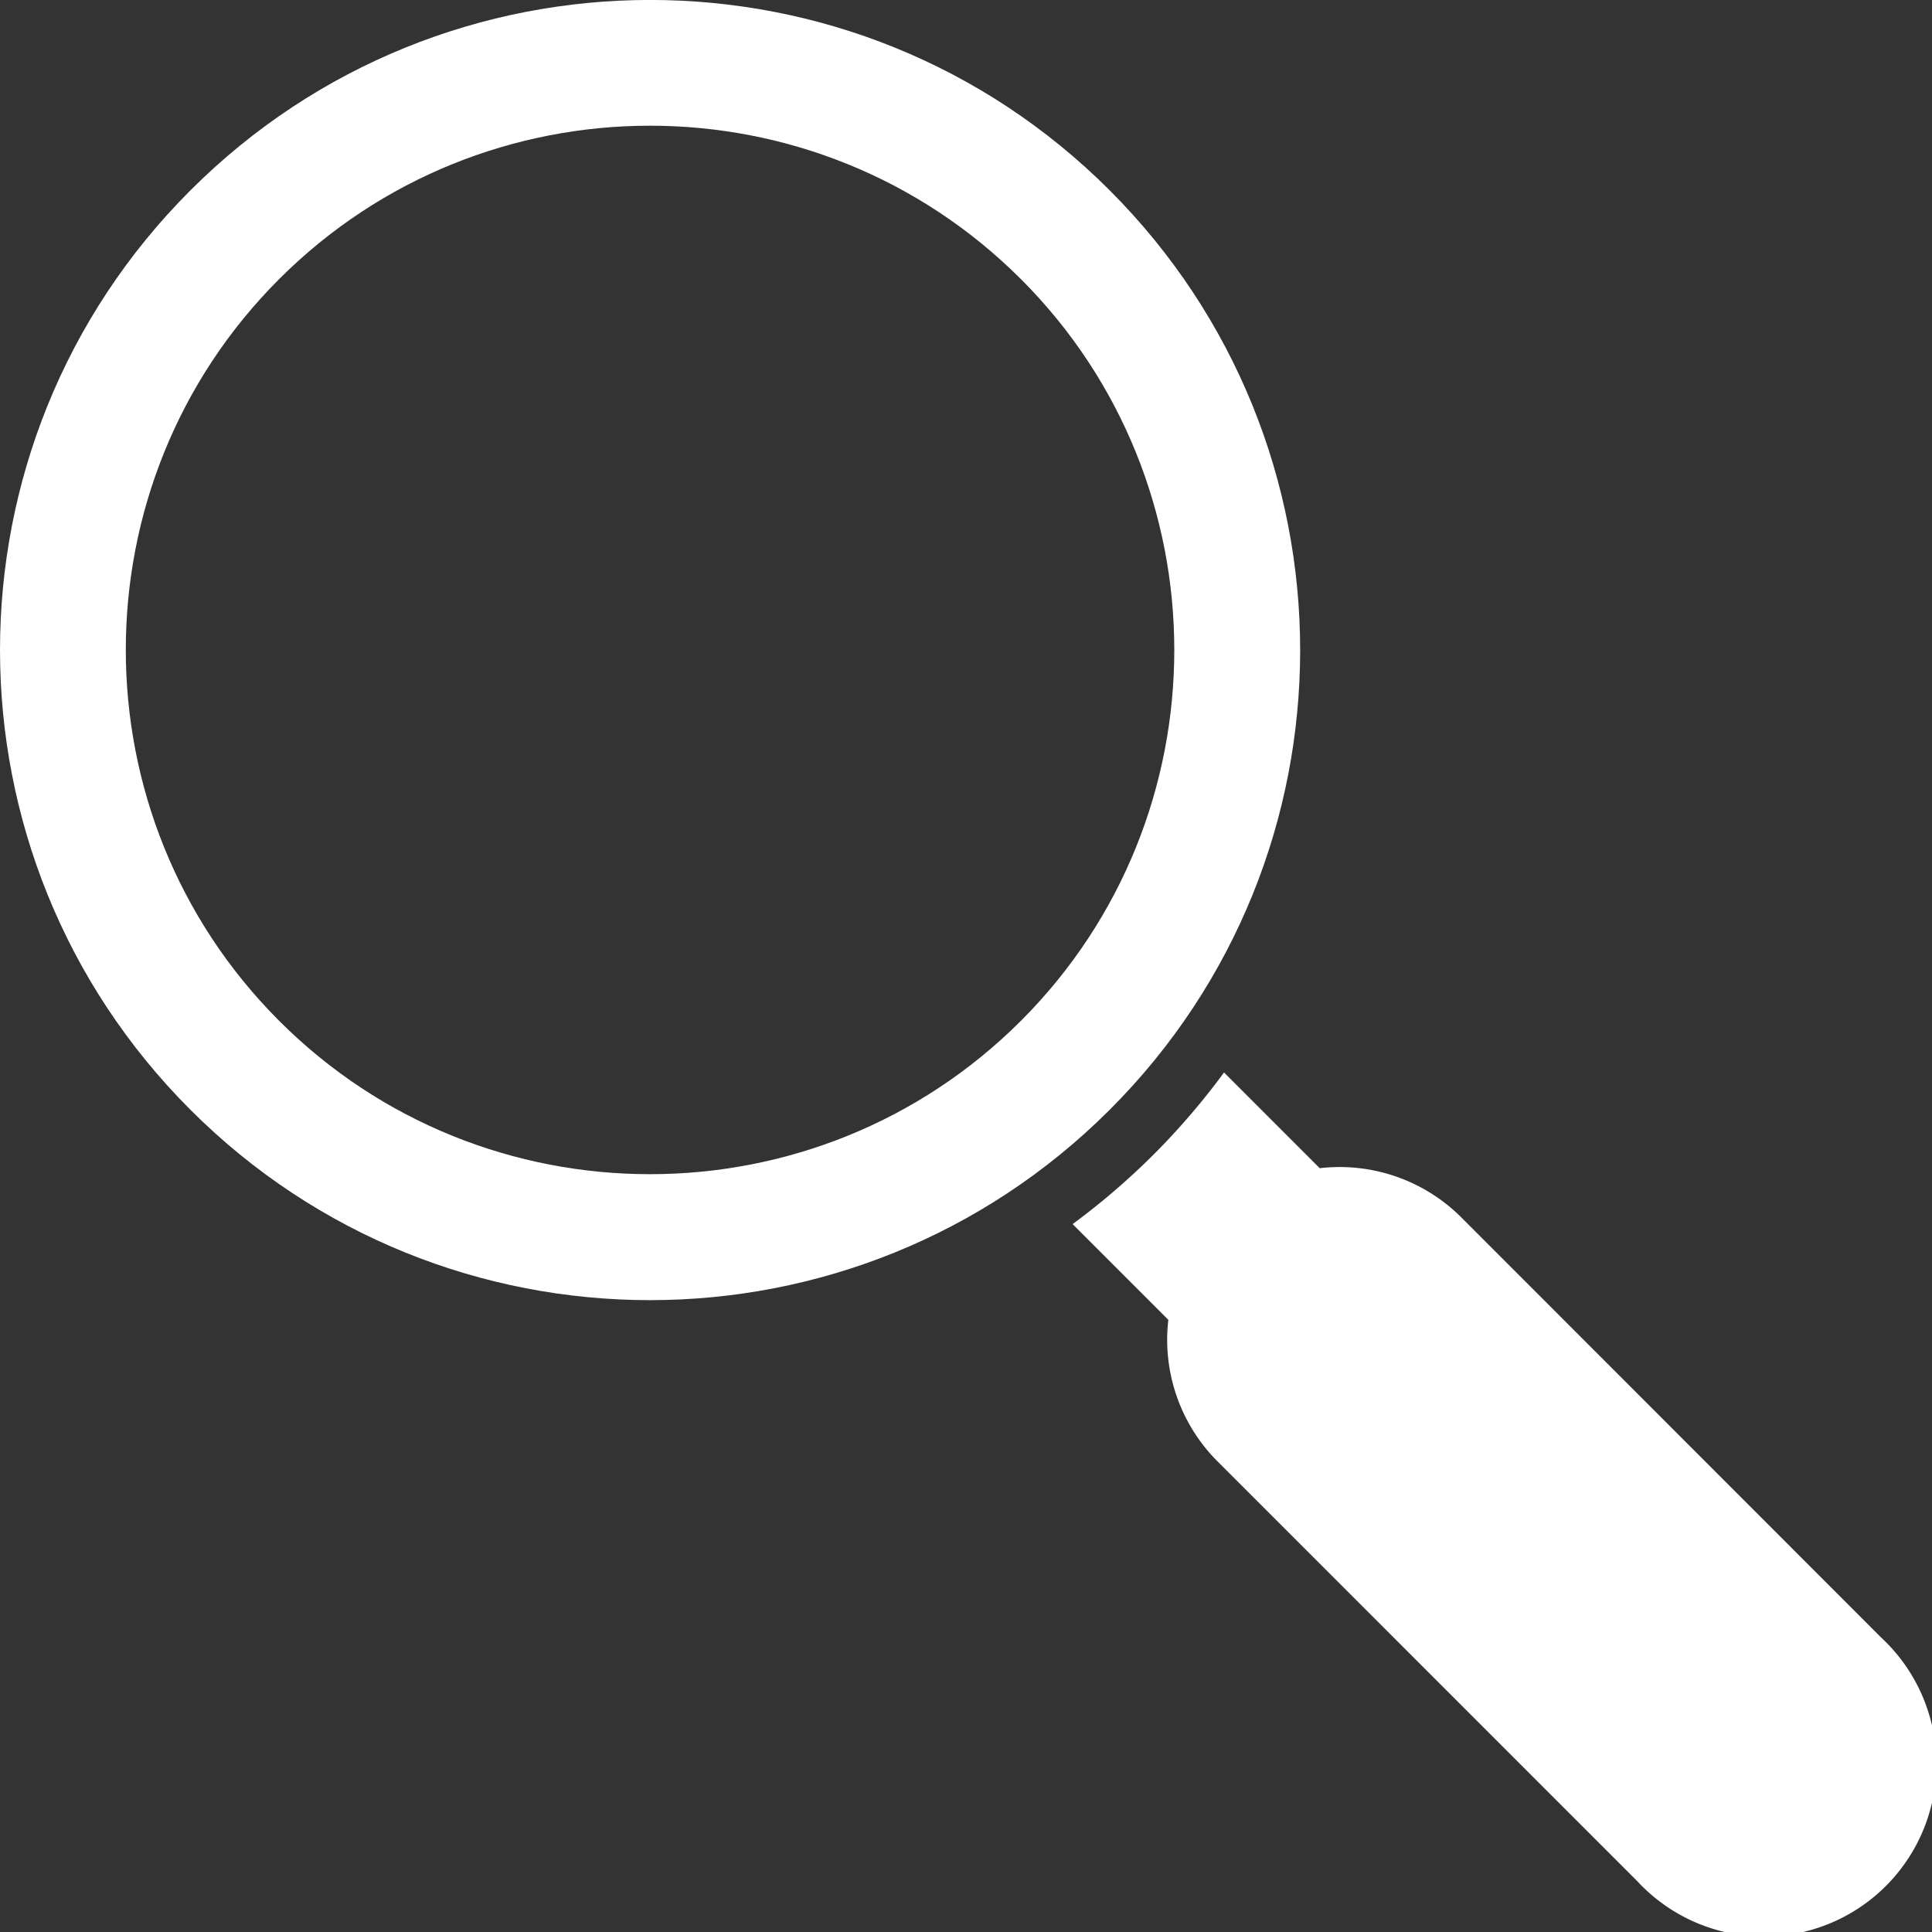 <svg xmlns="http://www.w3.org/2000/svg" id="Layer_1" viewBox="0 0 554.79 554.79" data-name="Layer 1"><rect x="0" y="0" width="554.79" height="554.79" fill="#333333" stroke="none"/><path fill="#fff" transform="translate(-125.6 -28.6)" d="M 457 360 a 205.14 205.14 0 0 1 -23.39 20.11 l 27.49 27.49 a 49.39 49.39 0 0 0 14.14 40.67 L 595.85 568.89 a 49.53 49.53 0 1 0 70 -70 L 545.25 378.21 a 49.41 49.41 0 0 0 -40.68 -14.15 l -27.48 -27.49 A 205.4 205.4 0 0 1 457 360 Z"></path><path fill="#fff" transform="translate(-125.6 -28.6)" d="M 180.27 83.27 c -72.89 72.89 -72.89 191.08 0 264 s 191.07 72.89 264 0 s 72.89 -191.07 0 -264 S 253.17 10.38 180.27 83.27 Z m 238.49 25.47 c 58.73 58.73 58.73 154.29 0 213 s -154.3 58.73 -213 0 s -58.73 -154.29 0 -213 S 360 50 418.76 108.75 Z"></path></svg>